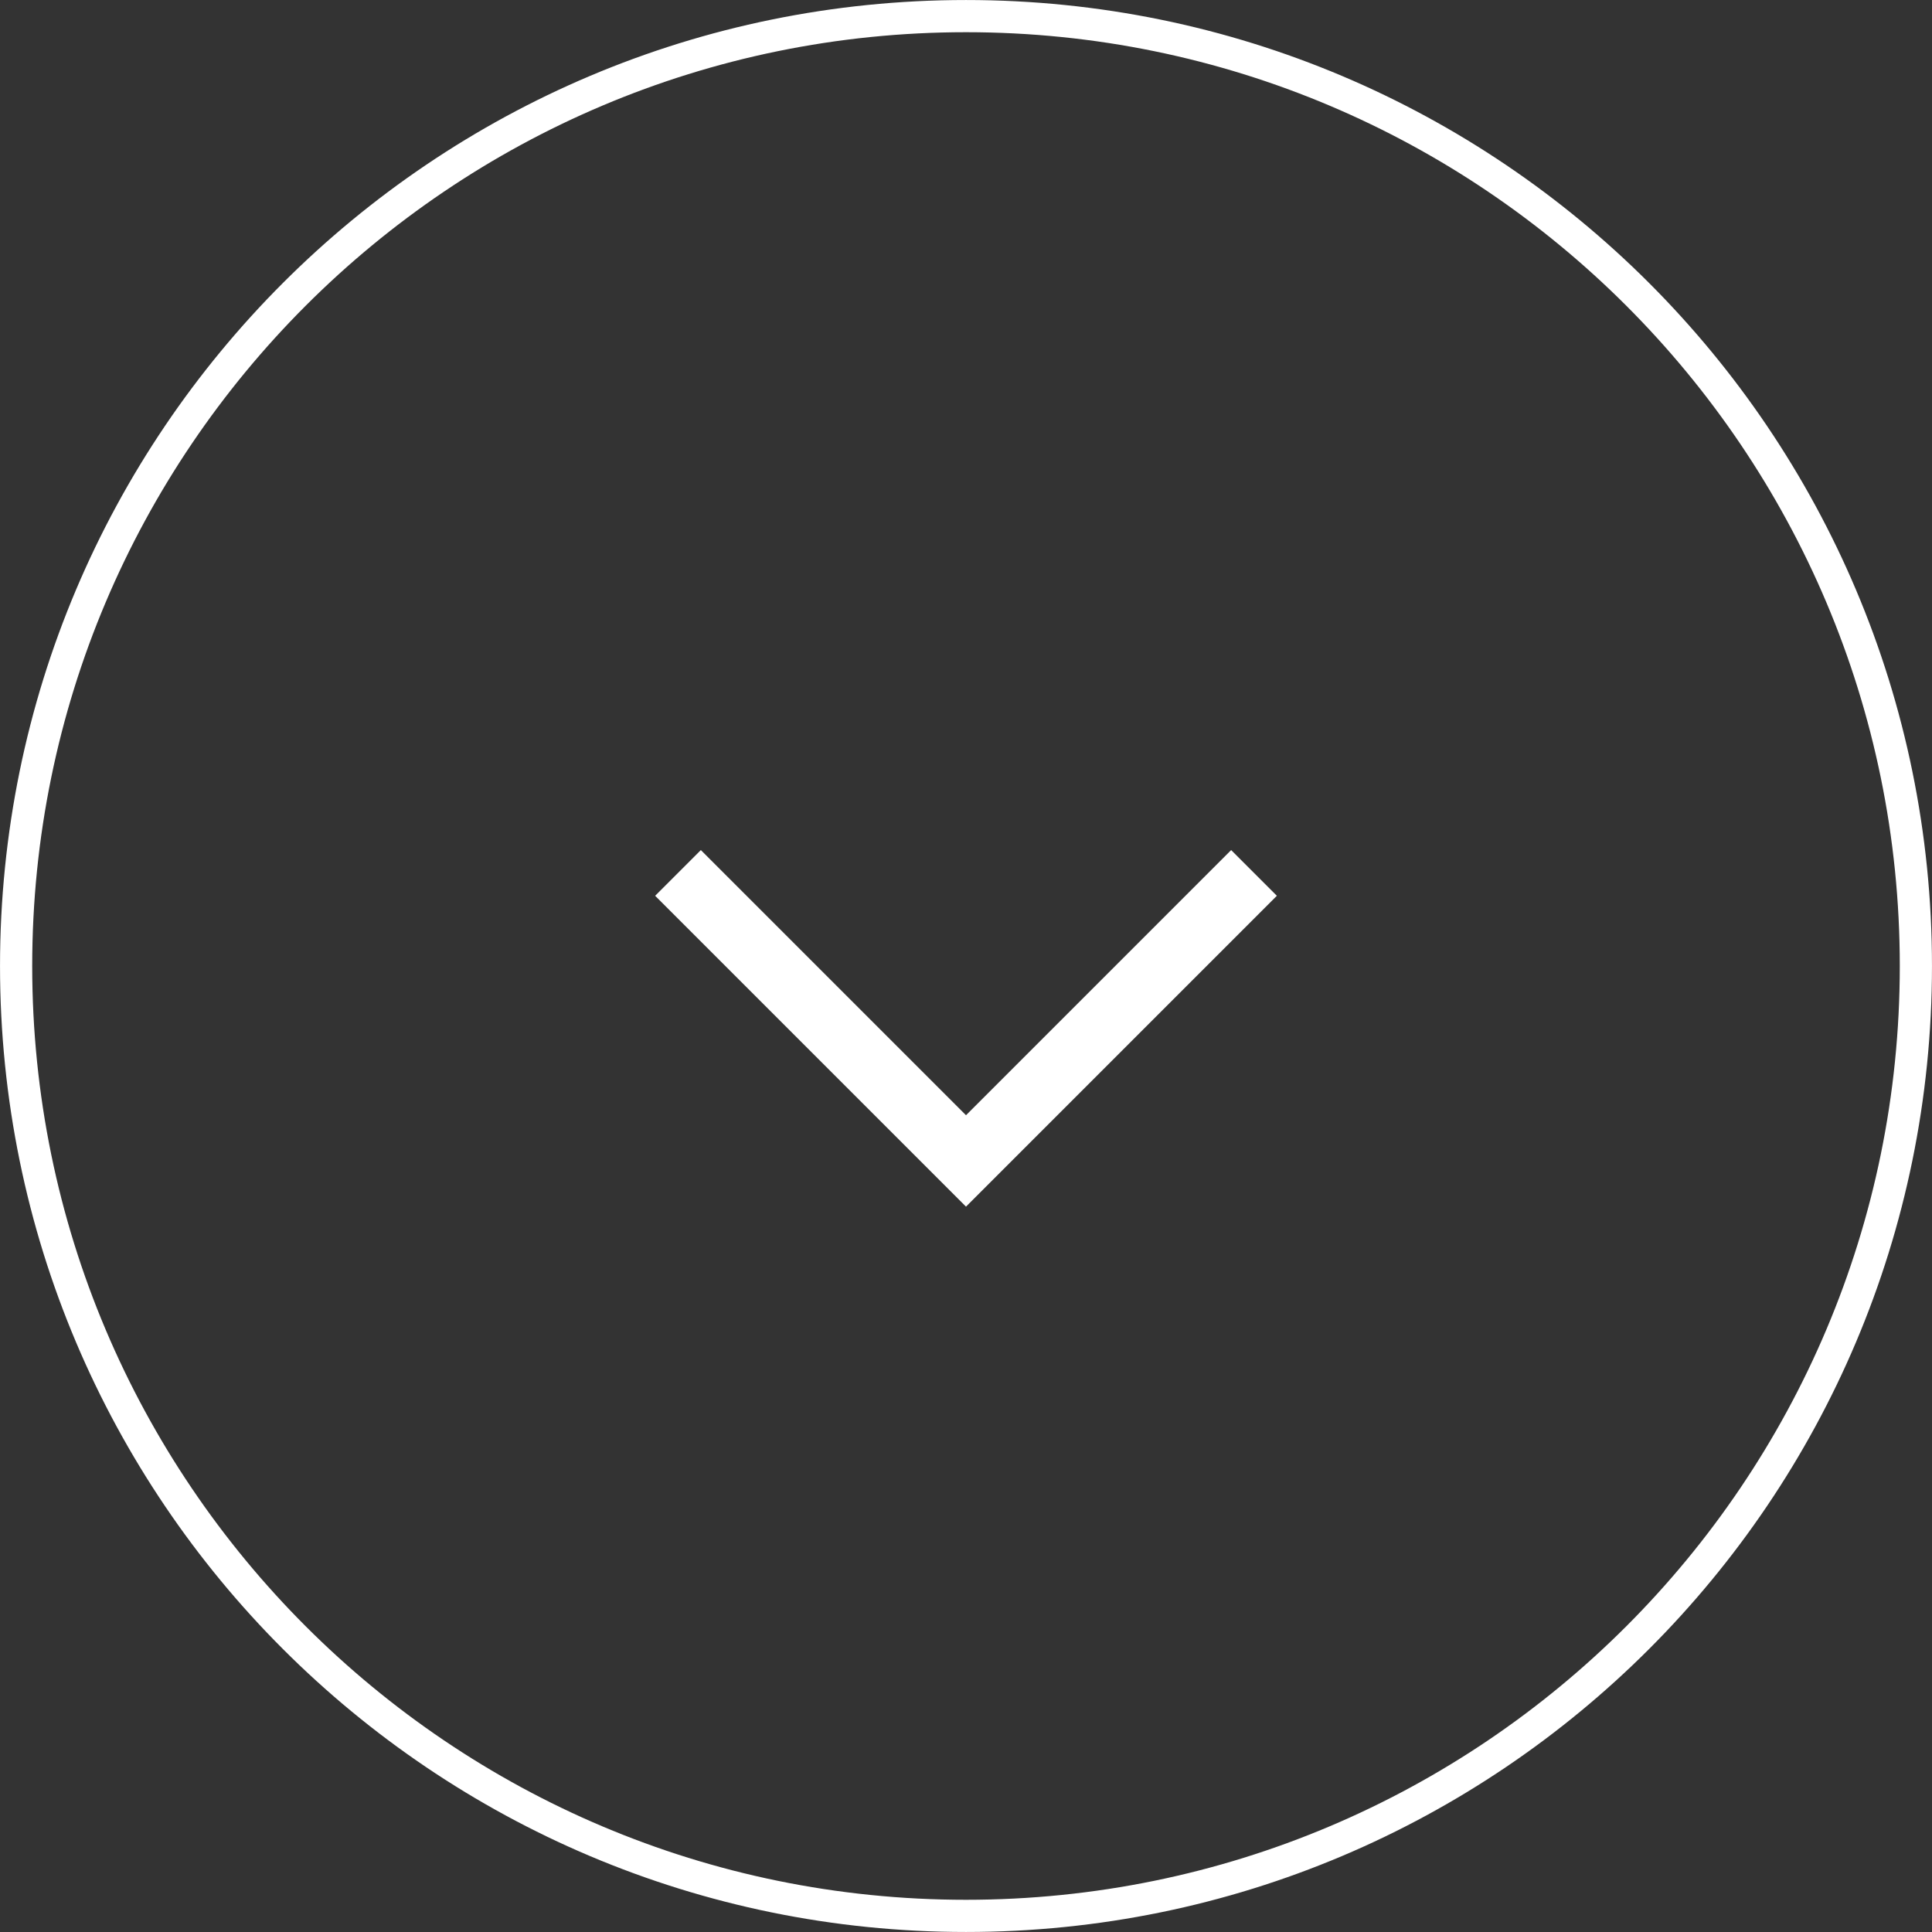 <svg width="50" height="50" viewBox="0 0 50 50" fill="none" xmlns="http://www.w3.org/2000/svg">
<rect x="0" y="0" width="50" height="50" fill="#333333" stroke="none"/>
<path d="M25 49.583C11.423 49.583 0.417 38.577 0.417 25C0.417 11.423 11.423 0.417 25 0.417C38.577 0.417 49.583 11.423 49.583 25C49.583 38.577 38.577 49.583 25 49.583Z" stroke="white" stroke-width="0.833"/>
<mask id="mask0_11_82" style="mask-type:alpha" maskUnits="userSpaceOnUse" x="15" y="17" width="20" height="20">
<rect x="15" y="37" width="20" height="20" transform="rotate(-90 15 37)" fill="#D9D9D9"/>
</mask>
<g mask="url(#mask0_11_82)">
<path d="M33.045 23.183L25 31.228L16.955 23.183L18.138 22L25 28.862L31.862 22L33.045 23.183Z" fill="white"/>
</g>
</svg>
